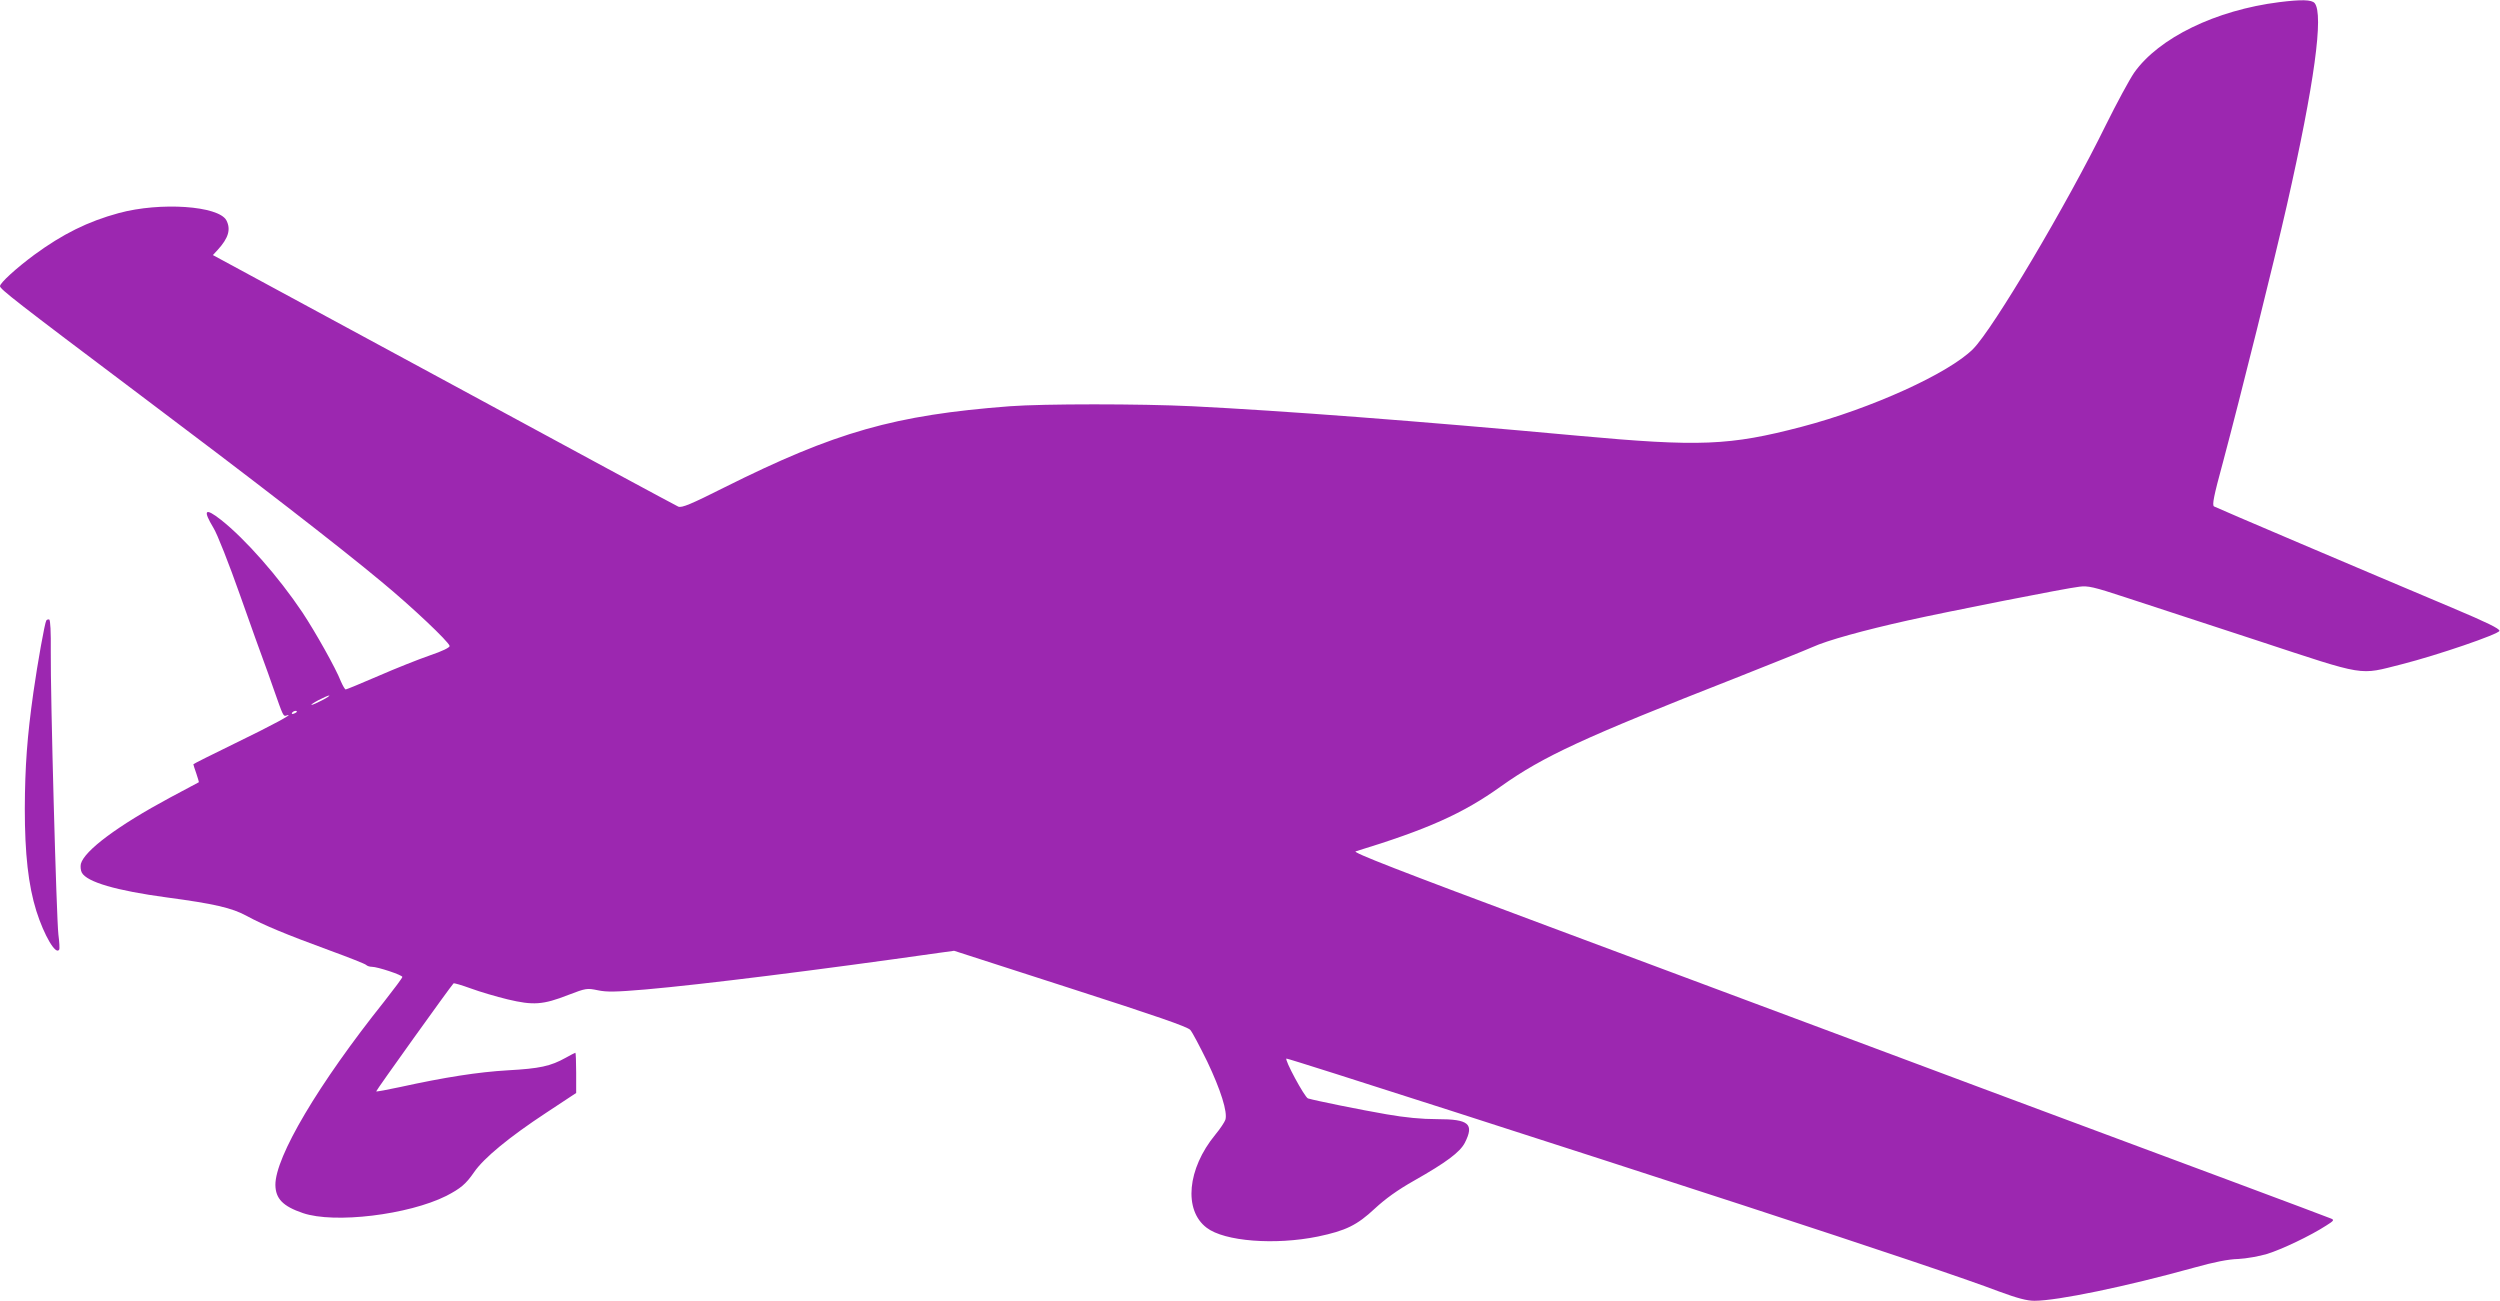 <?xml version="1.0" standalone="no"?>
<!DOCTYPE svg PUBLIC "-//W3C//DTD SVG 20010904//EN"
 "http://www.w3.org/TR/2001/REC-SVG-20010904/DTD/svg10.dtd">
<svg version="1.0" xmlns="http://www.w3.org/2000/svg"
 width="1280pt" height="666pt" viewBox="0 0 1280 666"
 preserveAspectRatio="xMidYMid meet">
<g transform="translate(0,666) scale(0.1,-0.1)"
fill="#9c27b0" stroke="none">
<path d="M11670 6649 c-326 -41 -617 -183 -743 -361 -24 -35 -89 -155 -145
-268 -200 -408 -578 -1045 -680 -1147 -125 -125 -522 -305 -877 -398 -370 -97
-522 -103 -1145 -46 -826 76 -1515 128 -1975 151 -268 13 -761 13 -935 0 -589
-45 -892 -131 -1462 -416 -171 -86 -217 -105 -235 -98 -12 5 -553 297 -1202
649 l-1181 639 24 26 c56 61 69 106 45 152 -40 74 -337 95 -551 37 -158 -43
-287 -107 -433 -214 -92 -68 -175 -144 -175 -160 0 -15 79 -77 713 -554 583
-438 1024 -779 1241 -960 155 -128 343 -306 348 -328 2 -8 -37 -27 -102 -49
-58 -20 -176 -67 -263 -105 -88 -38 -163 -69 -167 -69 -4 0 -15 19 -25 42 -25
65 -130 252 -197 353 -122 182 -292 375 -416 473 -83 65 -95 52 -39 -41 19
-30 80 -185 136 -344 56 -158 110 -310 121 -338 10 -27 33 -90 50 -140 51
-145 50 -144 68 -138 47 15 -77 -52 -265 -143 -117 -57 -213 -105 -213 -107 0
-3 7 -24 15 -47 8 -24 14 -44 13 -45 -2 -1 -68 -36 -148 -79 -266 -143 -438
-271 -456 -339 -3 -14 -1 -34 5 -45 26 -48 176 -92 436 -127 239 -32 333 -53
409 -95 87 -47 197 -93 426 -177 96 -35 179 -68 184 -73 6 -6 19 -10 30 -10
29 0 156 -42 156 -52 0 -5 -42 -61 -93 -126 -337 -422 -558 -796 -557 -939 1
-70 38 -109 141 -144 161 -55 540 -9 734 88 73 38 100 60 142 121 50 73 180
180 370 305 l153 101 0 103 c0 57 -2 103 -4 103 -2 0 -25 -12 -50 -26 -77 -43
-133 -55 -296 -64 -153 -9 -320 -35 -553 -86 -65 -14 -120 -24 -121 -22 -3 2
381 538 396 553 2 3 42 -9 89 -26 46 -17 131 -42 189 -56 130 -31 180 -28 310
23 91 35 96 35 150 24 46 -10 93 -9 246 4 287 25 887 100 1499 187 l80 11 595
-192 c438 -141 600 -197 614 -213 11 -12 49 -85 87 -162 69 -145 105 -259 93
-298 -4 -12 -27 -47 -52 -77 -143 -174 -163 -386 -44 -476 91 -70 350 -90 570
-45 143 30 200 58 291 143 54 50 116 95 201 143 166 94 235 146 260 194 49 97
21 121 -142 121 -79 0 -163 8 -260 25 -133 23 -360 69 -401 81 -17 5 -124 204
-110 204 16 0 1483 -472 2338 -751 695 -227 1144 -378 1309 -441 95 -35 144
-48 182 -48 118 0 470 73 819 170 100 28 175 43 225 44 41 2 108 14 148 26 74
23 220 92 302 145 40 25 42 29 25 36 -17 8 -857 321 -1470 549 -115 43 -505
188 -865 323 -360 134 -1111 415 -1669 623 -778 290 -1008 380 -990 385 366
112 549 193 744 333 217 154 422 249 1200 554 182 72 359 143 395 159 74 34
262 86 491 137 203 45 809 165 875 172 44 6 74 -1 235 -54 101 -33 406 -133
678 -222 565 -186 515 -177 738 -121 181 46 497 154 500 171 2 11 -66 44 -239
117 -463 195 -1208 512 -1222 520 -11 6 -2 52 46 228 92 345 261 1024 327
1315 141 622 189 977 142 1034 -15 18 -69 19 -181 5z m-10020 -3574 c-25 -13
-49 -24 -55 -24 -5 0 10 11 35 24 25 13 50 24 55 24 6 0 -10 -11 -35 -24z
m-130 -59 c0 -2 -7 -7 -16 -10 -8 -3 -12 -2 -9 4 6 10 25 14 25 6z"/>
<path d="M237 3483 c-8 -13 -44 -214 -66 -368 -32 -227 -43 -377 -44 -595 0
-232 18 -392 59 -524 40 -126 100 -228 117 -198 3 4 1 39 -4 77 -10 85 -41
1227 -39 1450 1 99 -2 161 -8 163 -6 2 -12 -1 -15 -5z"/>
</g>
</svg>
